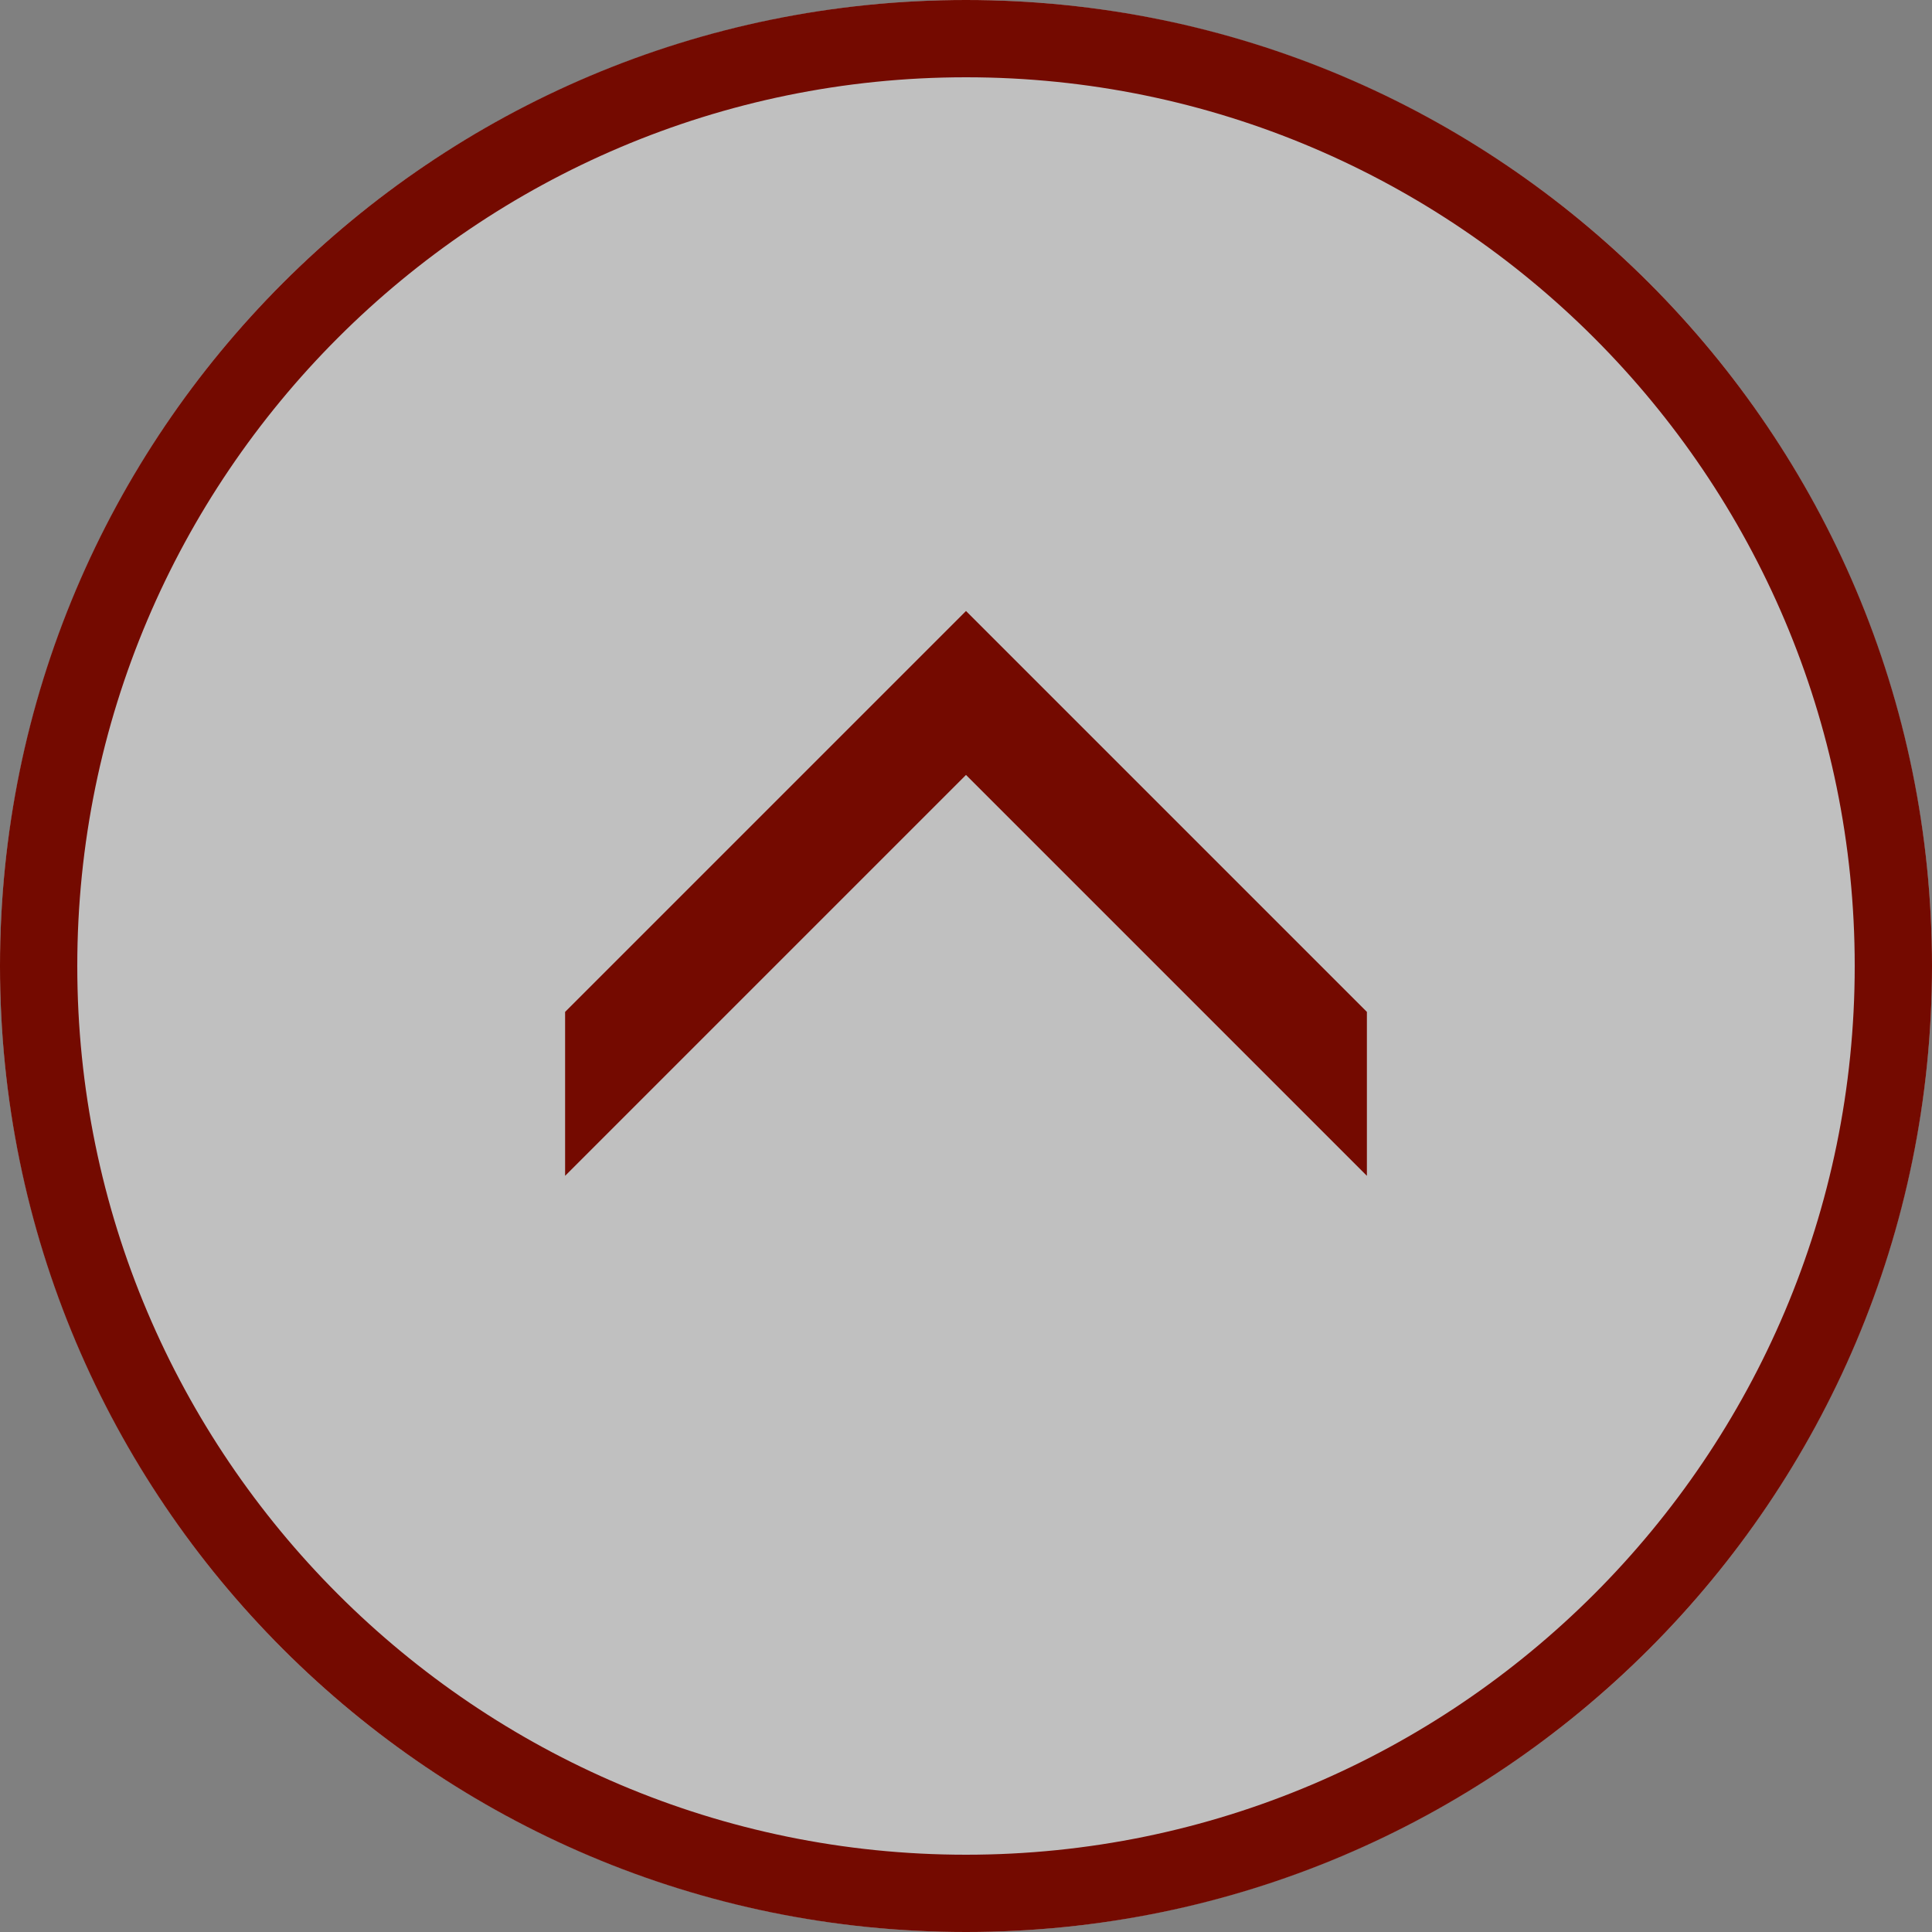 <?xml version="1.0" encoding="UTF-8"?>
<svg id="_レイヤー_1" data-name="レイヤー_1" xmlns="http://www.w3.org/2000/svg" version="1.1" viewBox="0 0 200 200">
  <rect x="0" y="0" width="200" height="200" fill="#808080" stroke="none"/>
  <!-- Generator: Adobe Illustrator 29.3.0, SVG Export Plug-In . SVG Version: 2.1.0 Build 146)  -->
  <defs>
    <style>
      .st0 {
        fill: #fff;
      }

      .st1 {
        opacity: .5;
      }

      .st2 {
        fill: #740a00;
      }
    </style>
  </defs>
  <g class="st1">
    <circle class="st0" cx="100" cy="100" r="100"/>
  </g>
  <path class="st2" d="M100,8c50.73,0,92,41.27,92,92s-41.27,92-92,92S8,150.73,8,100,49.27,8,100,8M100,0C44.77,0,0,44.77,0,100s44.77,100,100,100,100-44.77,100-100S155.23,0,100,0h0Z"/>
  <polygon class="st2" points="141.5 104.75 108.49 71.74 100 63.25 91.51 71.74 58.5 104.75 58.5 121.72 100 80.22 141.5 121.72 141.5 104.75"/>
</svg>
